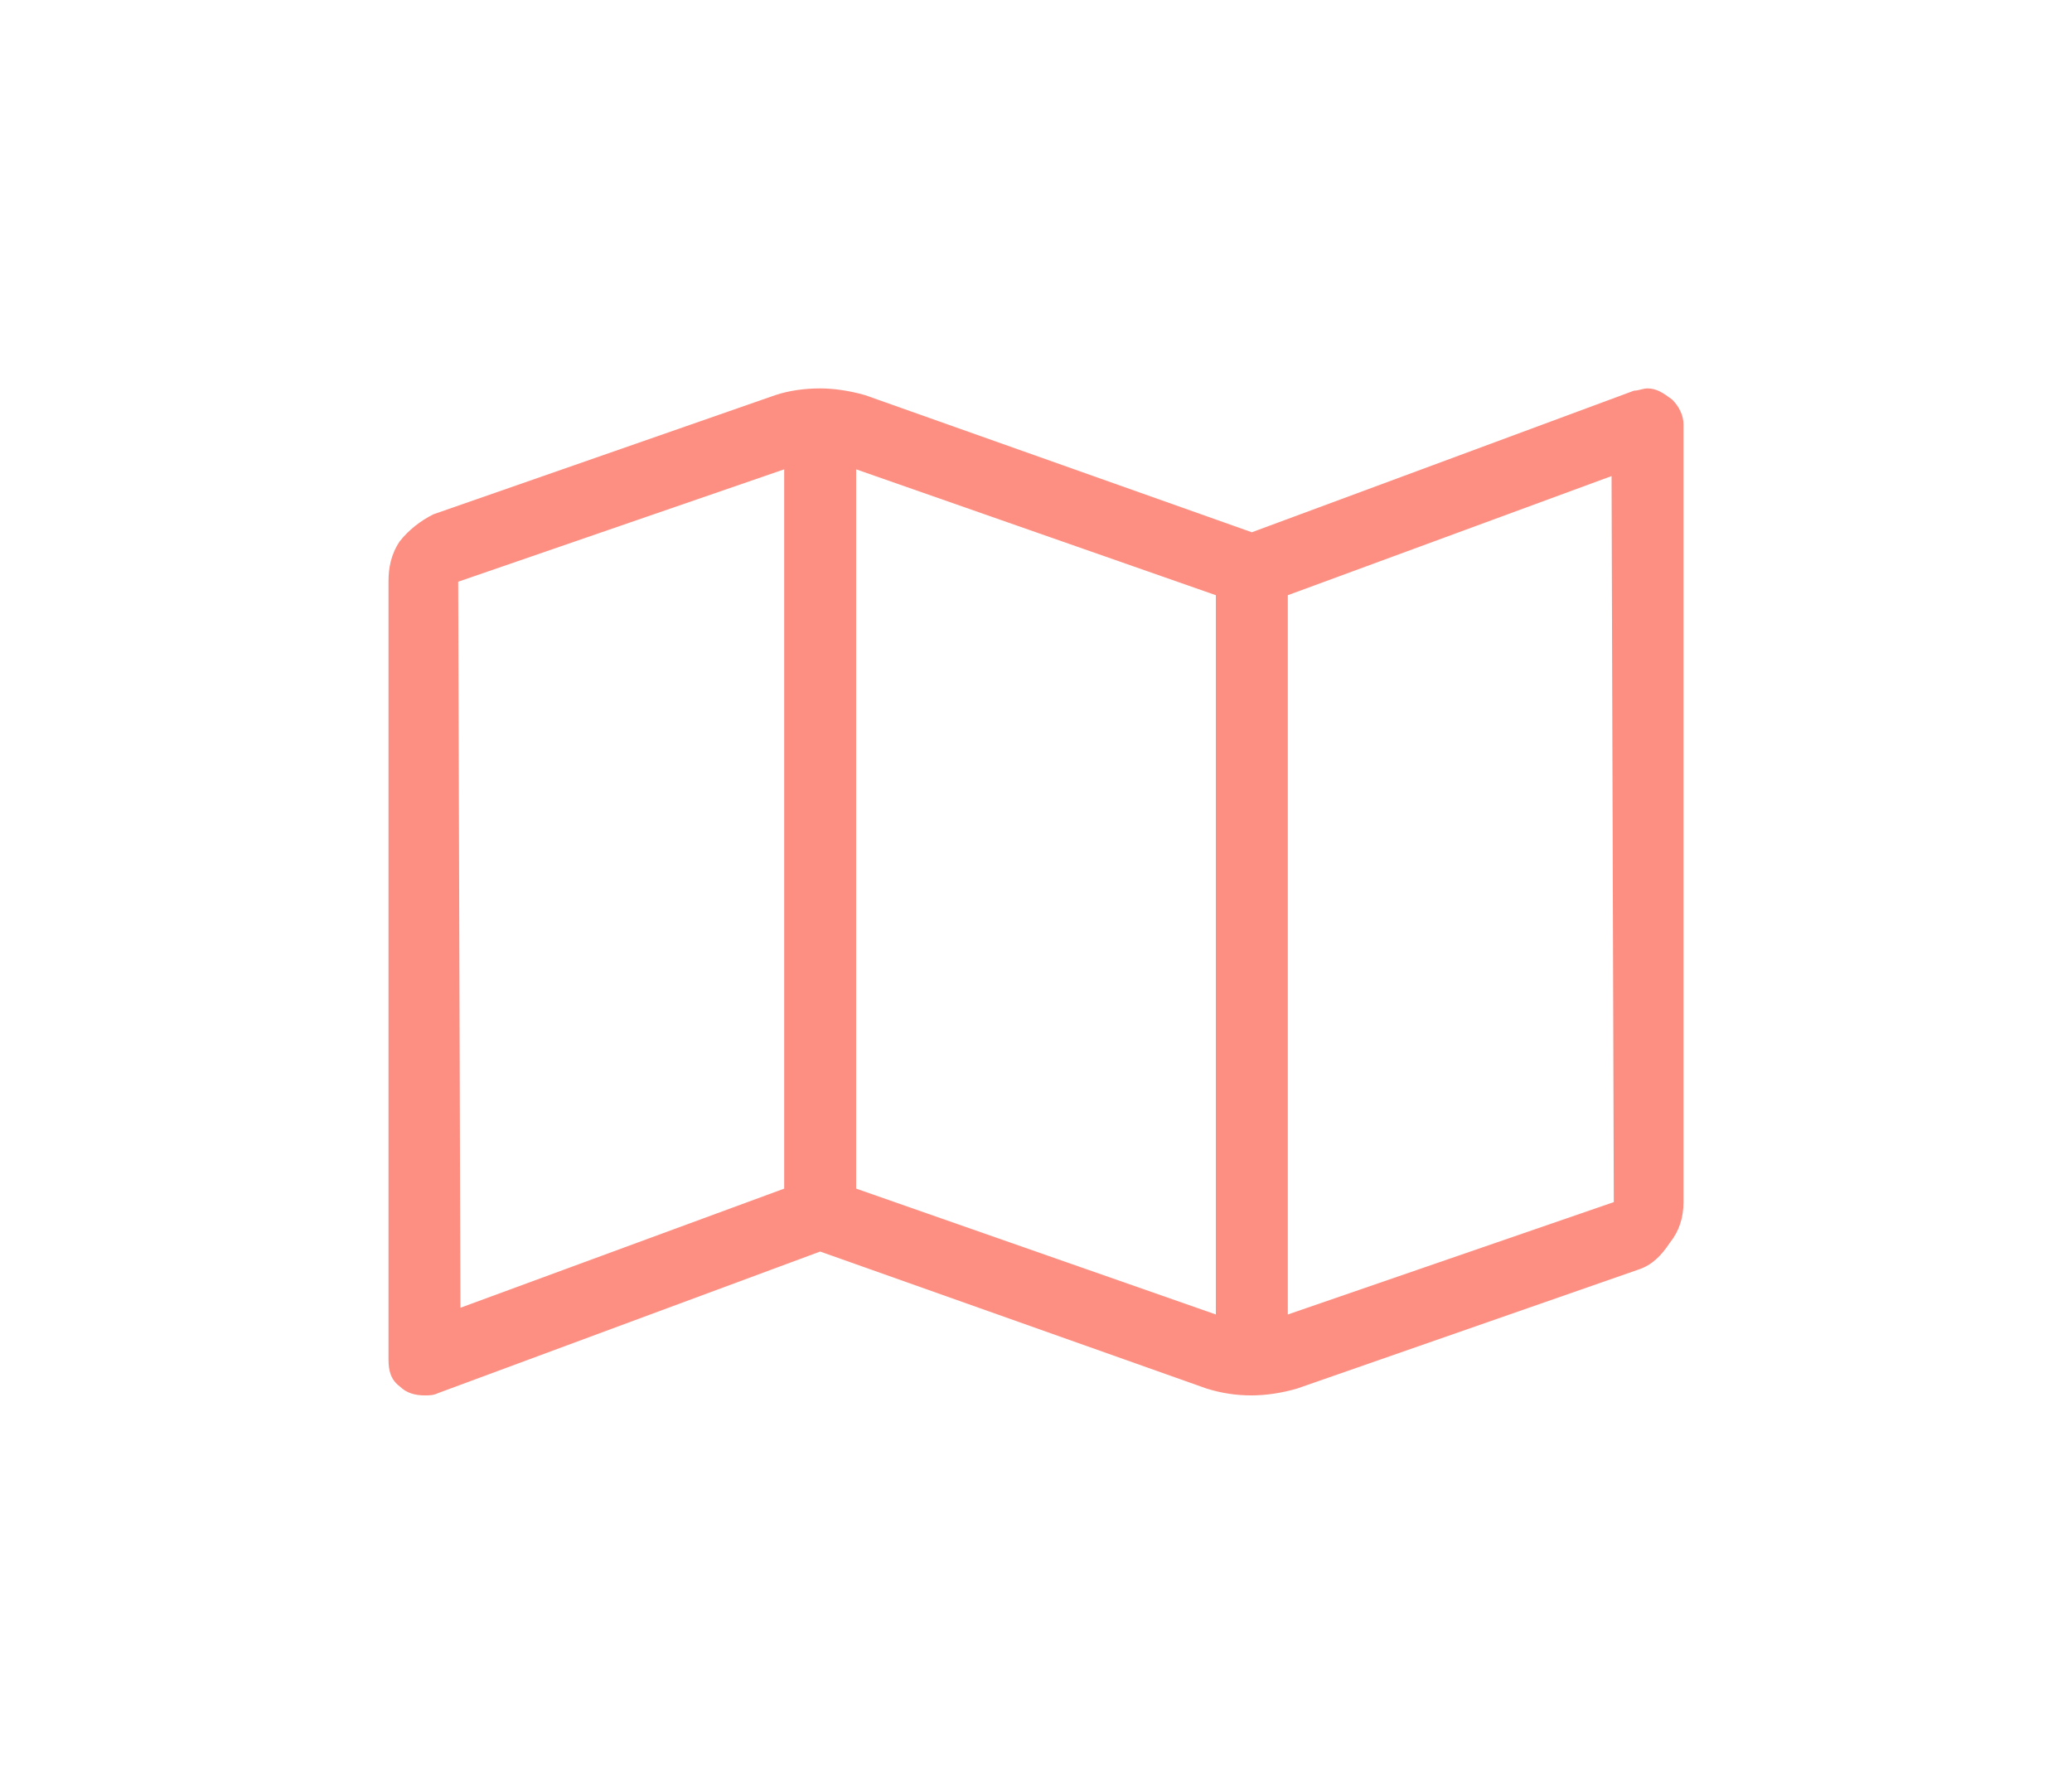 <svg width="108" height="93" viewBox="0 0 108 93" fill="none" xmlns="http://www.w3.org/2000/svg">
<g filter="url(#filter0_d)">
<path d="M85.875 20.25C86.344 20.25 86.695 20.484 87.164 20.836C87.516 21.188 87.75 21.656 87.75 22.125V62.672C87.75 63.492 87.516 64.195 87.047 64.781C86.578 65.484 86.109 65.953 85.406 66.188L67.594 72.398C65.953 72.867 64.43 72.867 62.906 72.398L42.75 65.25L22.828 72.633C22.594 72.75 22.359 72.75 22.125 72.75C21.656 72.75 21.188 72.633 20.836 72.281C20.367 71.93 20.25 71.461 20.25 70.875V30.328C20.25 29.625 20.367 28.922 20.836 28.219C21.305 27.633 21.891 27.164 22.594 26.812L40.406 20.602C41.109 20.367 41.93 20.25 42.75 20.25C43.453 20.25 44.273 20.367 45.094 20.602L65.25 27.75L85.172 20.367C85.406 20.367 85.641 20.25 85.875 20.25ZM23.883 30.328L24 68.18L40.875 61.969V24.469L23.883 30.328ZM44.625 61.969L63.375 68.531V31.031L44.625 24.469V61.969ZM67.125 68.531L84.117 62.672L84 24.82L67.125 31.031V68.531Z" fill="#FD8F82"/>
</g>
<defs>
<filter id="filter0_d" x="0.25" y="0.25" width="107.5" height="92.5" filterUnits="userSpaceOnUse" color-interpolation-filters="sRGB">
<feFlood flood-opacity="0" result="BackgroundImageFix"/>
<feColorMatrix in="SourceAlpha" type="matrix" values="0 0 0 0 0 0 0 0 0 0 0 0 0 0 0 0 0 0 127 0"/>
<feOffset/>
<feGaussianBlur stdDeviation="10"/>
<feColorMatrix type="matrix" values="0 0 0 0 0 0 0 0 0 0 0 0 0 0 0 0 0 0 1 0"/>
<feBlend mode="normal" in2="BackgroundImageFix" result="effect1_dropShadow"/>
<feBlend mode="normal" in="SourceGraphic" in2="effect1_dropShadow" result="shape"/>
</filter>
</defs>
</svg>
